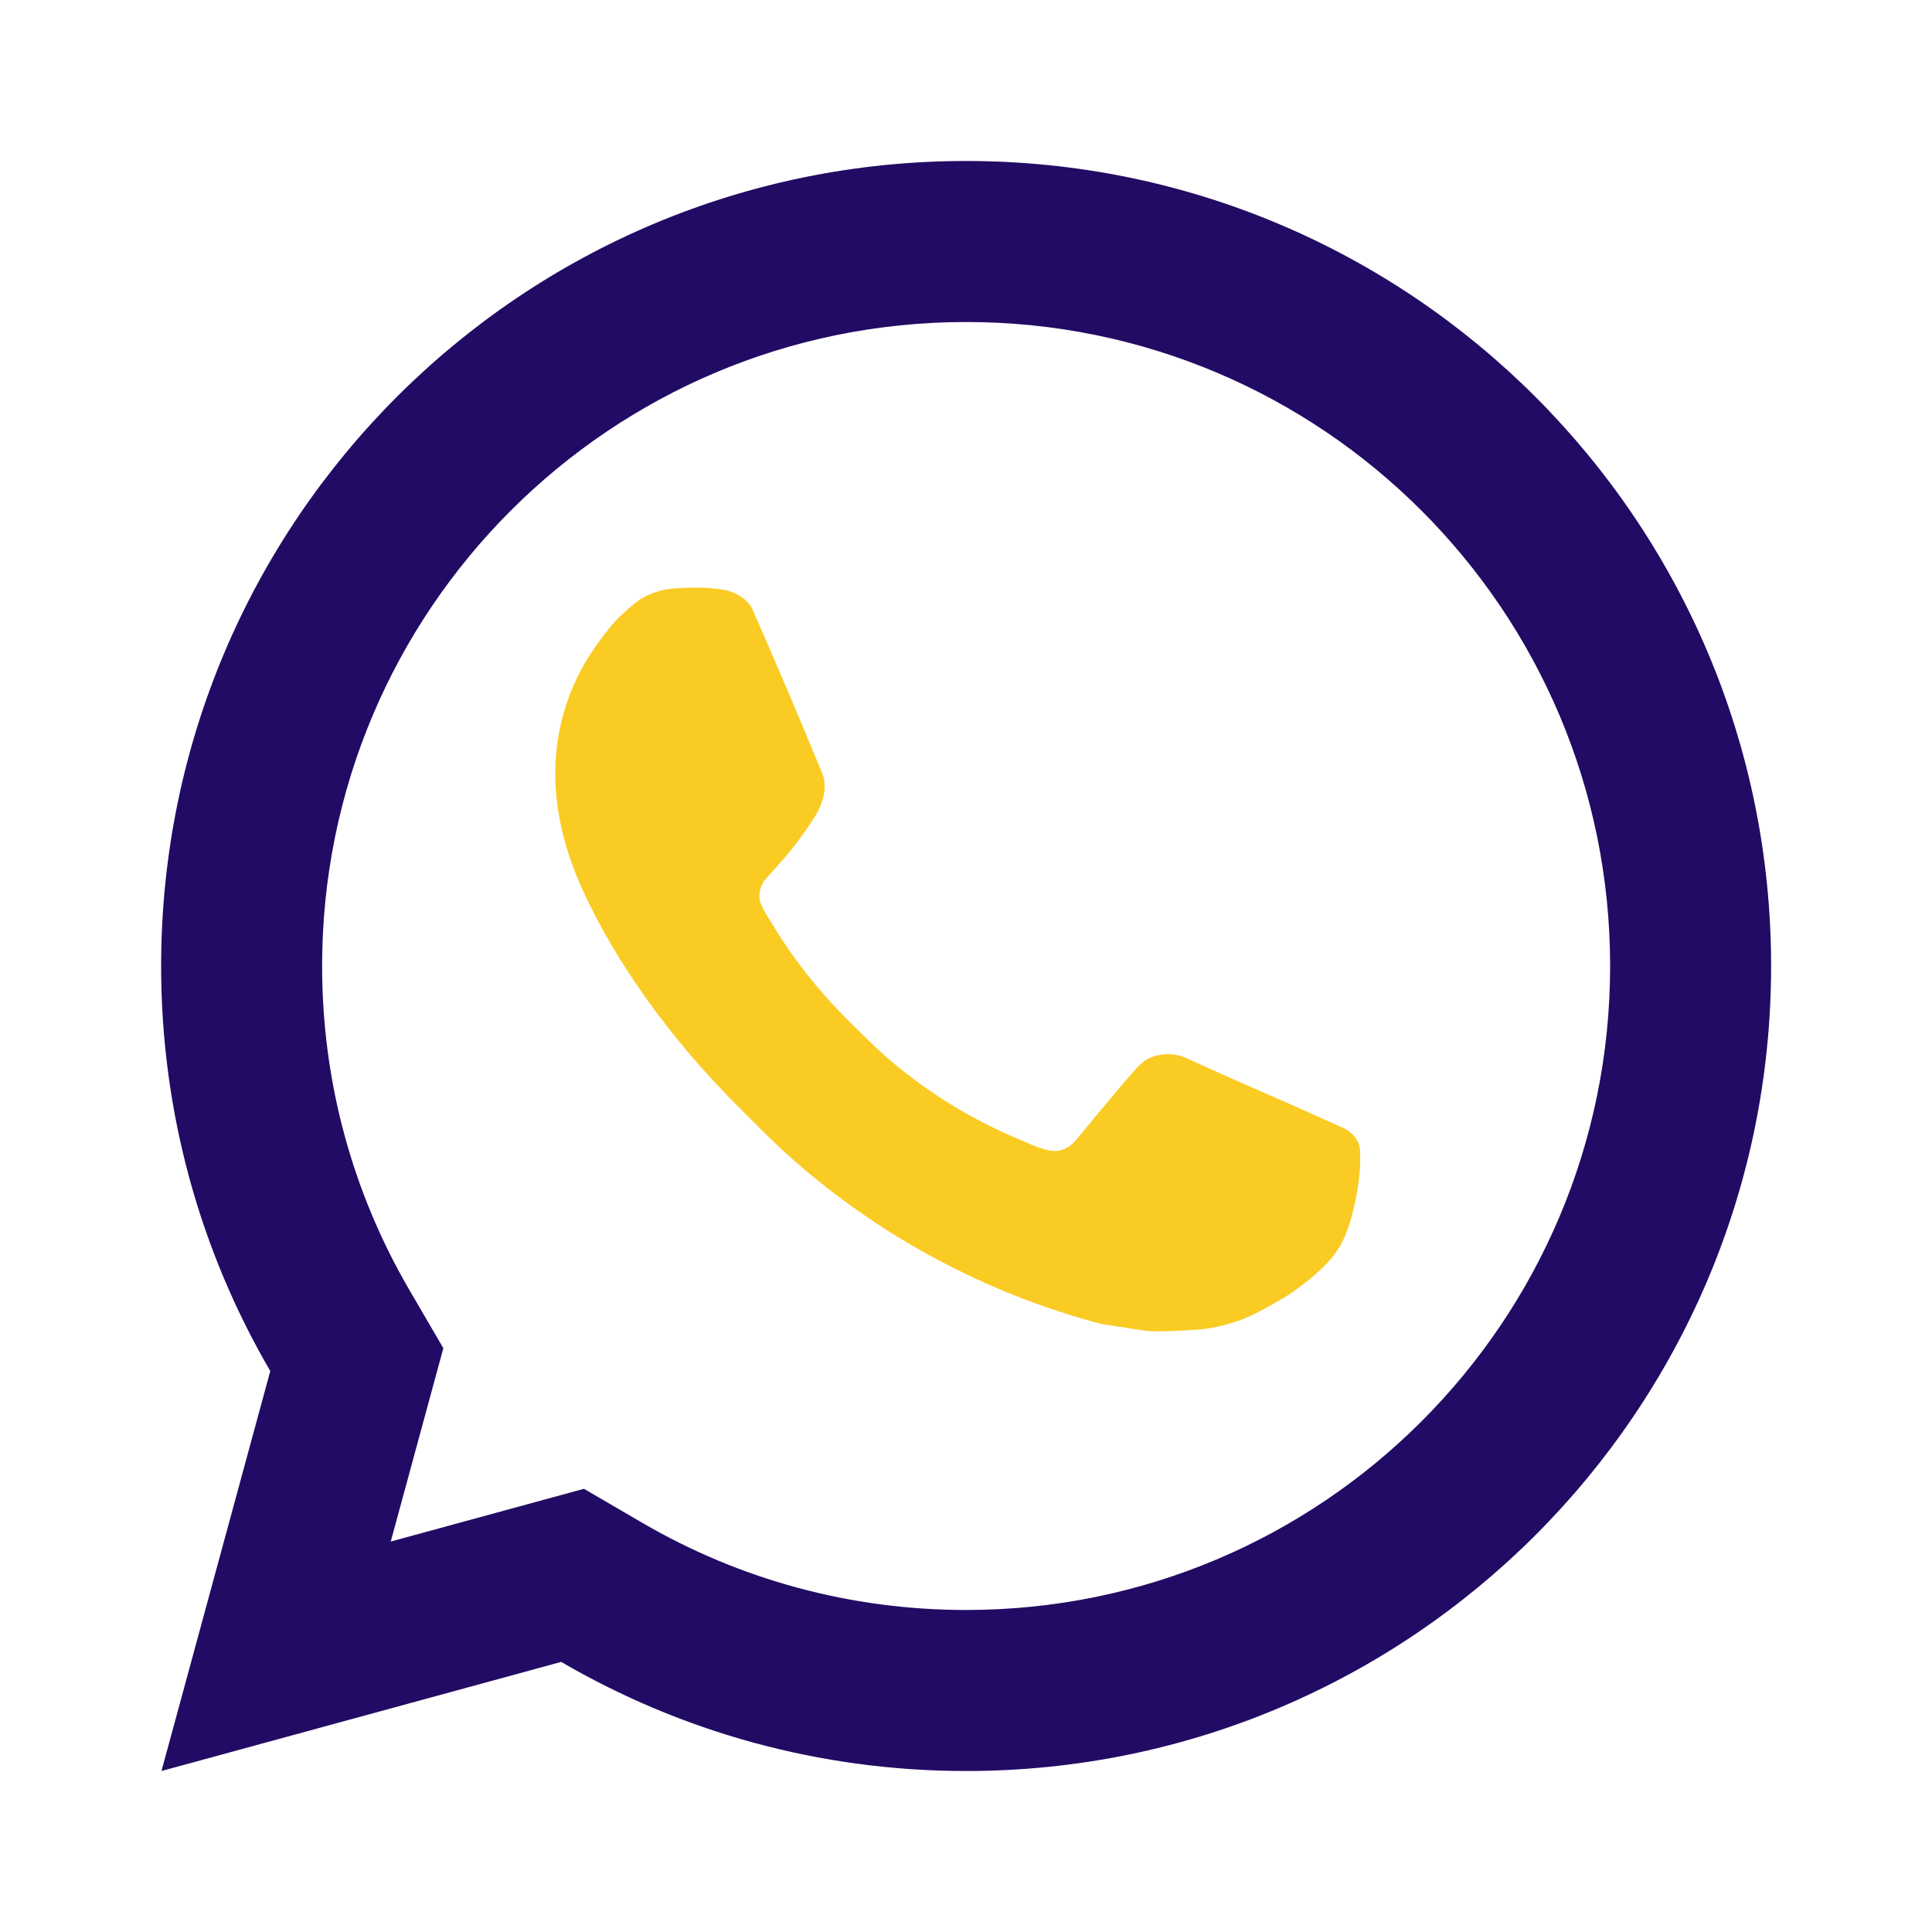 <svg xmlns="http://www.w3.org/2000/svg" width="40" height="40" viewBox="0 0 40 40" fill="none"><path d="M12.09 30.824L13.298 31.528C15.316 32.705 17.61 33.333 20.003 33.333C27.366 33.333 33.336 27.364 33.336 20C33.336 12.636 27.366 6.667 20.003 6.667C12.639 6.667 6.669 12.636 6.669 20C6.669 22.394 7.298 24.688 8.475 26.706L9.179 27.913L8.09 31.916L12.09 30.824ZM3.343 36.667L5.596 28.386C4.159 25.923 3.336 23.057 3.336 20C3.336 10.795 10.798 3.333 20.003 3.333C29.207 3.333 36.669 10.795 36.669 20C36.669 29.205 29.207 36.667 20.003 36.667C16.946 36.667 14.082 35.844 11.619 34.408L3.343 36.667Z" fill="#220B64"></path><path d="M14.652 12.173C14.429 12.162 14.205 12.165 13.982 12.181C13.766 12.196 13.555 12.248 13.362 12.347C13.218 12.421 13.084 12.528 12.873 12.726C12.674 12.914 12.559 13.078 12.437 13.236C11.821 14.039 11.49 15.024 11.496 16.035C11.499 16.853 11.712 17.647 12.047 18.389C12.728 19.894 13.849 21.485 15.331 22.96C15.687 23.314 16.036 23.672 16.412 24.003C18.251 25.623 20.442 26.79 22.812 27.414C22.812 27.414 23.746 27.557 23.759 27.558C24.069 27.575 24.377 27.552 24.687 27.536C25.172 27.511 25.646 27.38 26.075 27.152C26.351 27.005 26.482 26.932 26.713 26.786C26.713 26.786 26.784 26.738 26.921 26.636C27.146 26.468 27.285 26.35 27.472 26.156C27.61 26.012 27.729 25.843 27.82 25.652C27.951 25.38 28.082 24.861 28.134 24.43C28.174 24.101 28.162 23.921 28.158 23.809C28.151 23.63 28.002 23.445 27.84 23.367L26.871 22.931C26.871 22.931 25.422 22.301 24.535 21.896C24.443 21.854 24.342 21.835 24.241 21.828C24.018 21.815 23.769 21.873 23.61 22.04V22.037C23.602 22.036 23.492 22.132 22.286 23.593C22.22 23.672 22.064 23.845 21.794 23.829C21.753 23.826 21.713 23.82 21.674 23.81C21.564 23.781 21.458 23.743 21.354 23.699C21.148 23.611 21.076 23.578 20.935 23.518L20.926 23.514C19.973 23.097 19.09 22.535 18.309 21.847C18.1 21.662 17.905 21.464 17.704 21.269C17.004 20.591 16.431 19.869 16.004 19.156C15.981 19.118 15.945 19.061 15.906 18.999C15.837 18.885 15.76 18.75 15.736 18.657C15.674 18.412 15.838 18.215 15.838 18.215C15.838 18.215 16.244 17.772 16.432 17.531C16.613 17.298 16.77 17.071 16.869 16.91C17.066 16.594 17.128 16.268 17.025 16.016C16.557 14.876 16.075 13.742 15.578 12.615C15.479 12.393 15.188 12.231 14.922 12.2L14.919 12.2C14.83 12.19 14.741 12.179 14.652 12.173Z" fill="#FACB23"></path></svg>